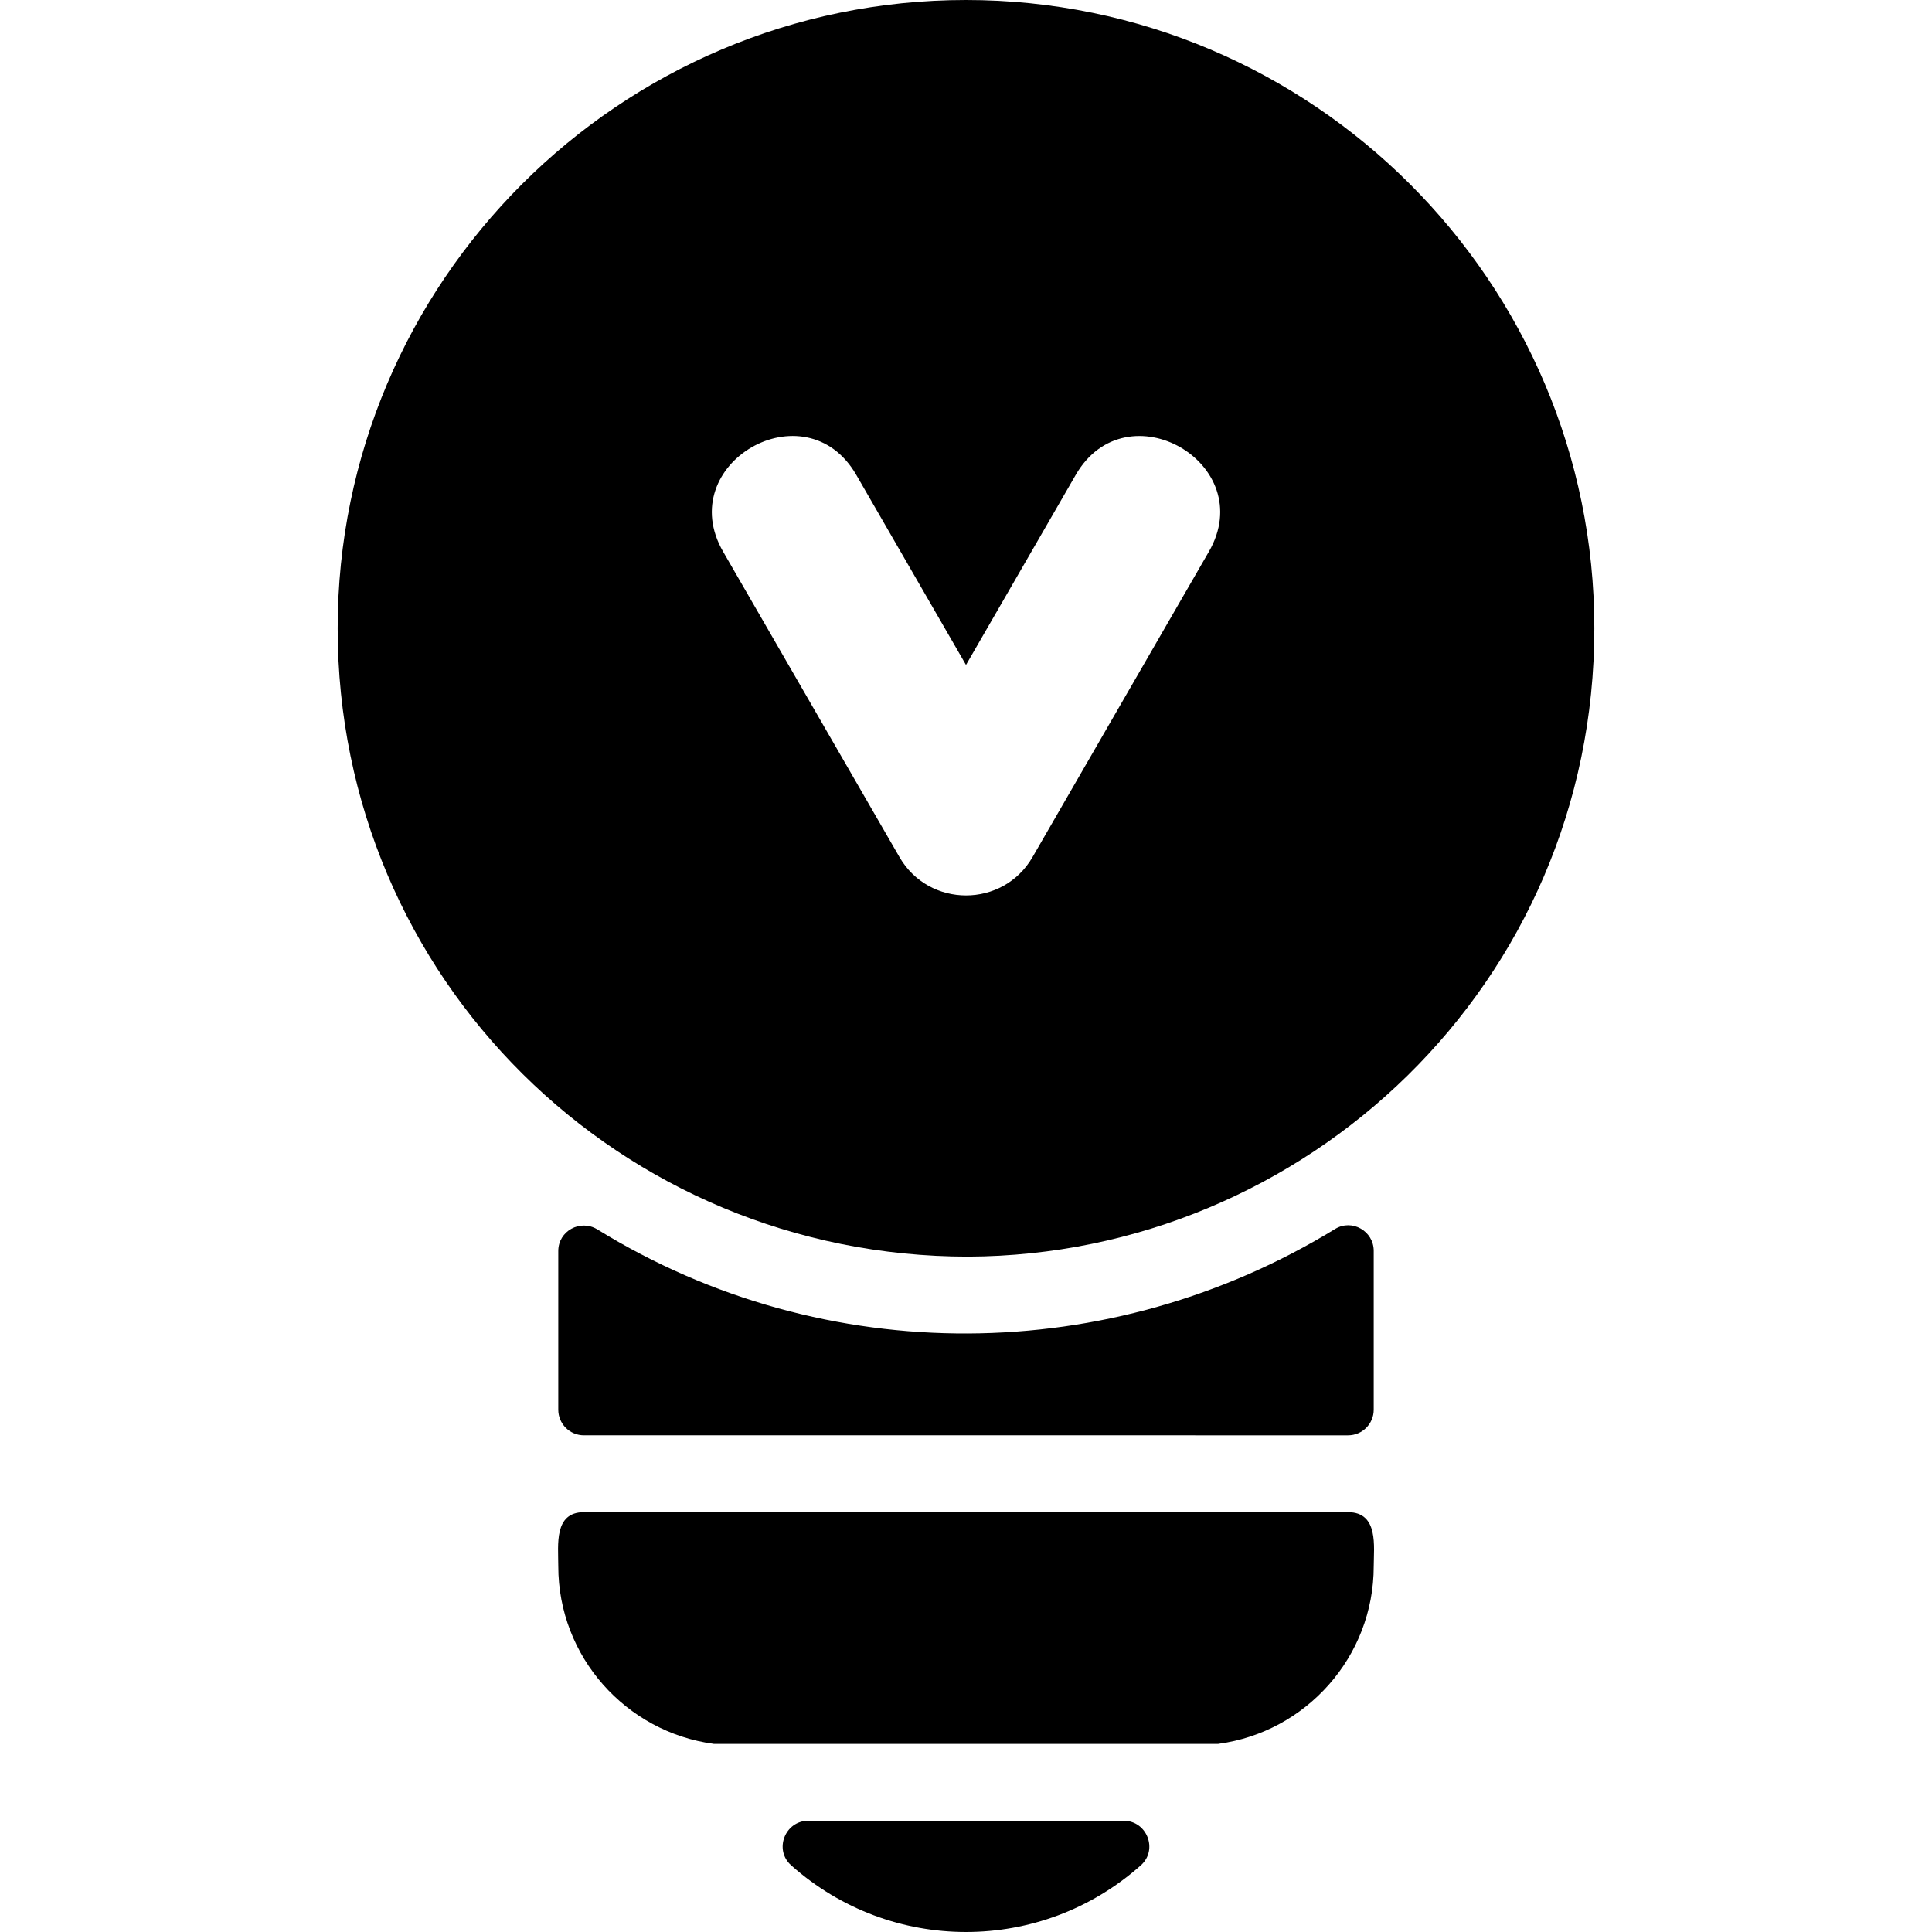 <?xml version="1.0" encoding="iso-8859-1"?>
<!-- Uploaded to: SVG Repo, www.svgrepo.com, Generator: SVG Repo Mixer Tools -->
<svg fill="#000000" height="800px" width="800px" version="1.1" id="Layer_1" xmlns="http://www.w3.org/2000/svg" xmlns:xlink="http://www.w3.org/1999/xlink" 
	 viewBox="0 0 512 512" xml:space="preserve">
<g>
	<g>
		<g>
			<path d="M357.261,380.375c3.75,0,6.789-3.04,6.789-6.789v-42.092c0.001-5.253-5.756-8.55-10.232-5.803
				c-59.278,36.358-134.98,37.447-195.499,0.124c-4.531-2.794-10.369,0.39-10.369,5.713v42.058c0,3.749,3.04,6.789,6.789,6.789
				H357.261z"/>
			<path d="M357.262,400.741H154.739c-7.977,0-6.789,8.627-6.789,14.311c0,24.051,17.964,43.972,41.177,47.086
				c0.001,0.004,0.003,0.008,0.004,0.012H322.87c0.001-0.004,0.003-0.008,0.004-0.012c23.214-3.112,41.178-23.034,41.178-47.086
				C364.051,409.989,365.422,400.741,357.262,400.741z"/>
			<path d="M297.763,482.515h-83.526c-6.206,0-9.204,7.69-4.57,11.818c26.446,23.554,66.216,23.558,92.665,0
				C306.967,490.205,303.969,482.515,297.763,482.515z"/>
			<path d="M256.001,0C164.184,0,89.486,74.691,89.486,166.502c0,92.842,74.935,166.516,167.074,166.516
				c89.401-0.349,165.954-72.243,165.954-166.516C422.515,74.691,347.818,0,256.001,0z M320.353,146.217l-46.715,80.913
				c-7.836,13.571-27.452,13.548-35.274,0l-46.716-80.913c-13.457-23.305,21.804-43.701,35.274-20.366l29.078,50.363l29.078-50.363
				C298.53,102.546,333.829,122.88,320.353,146.217z"/>
		</g>
	</g>
</g>
</svg>